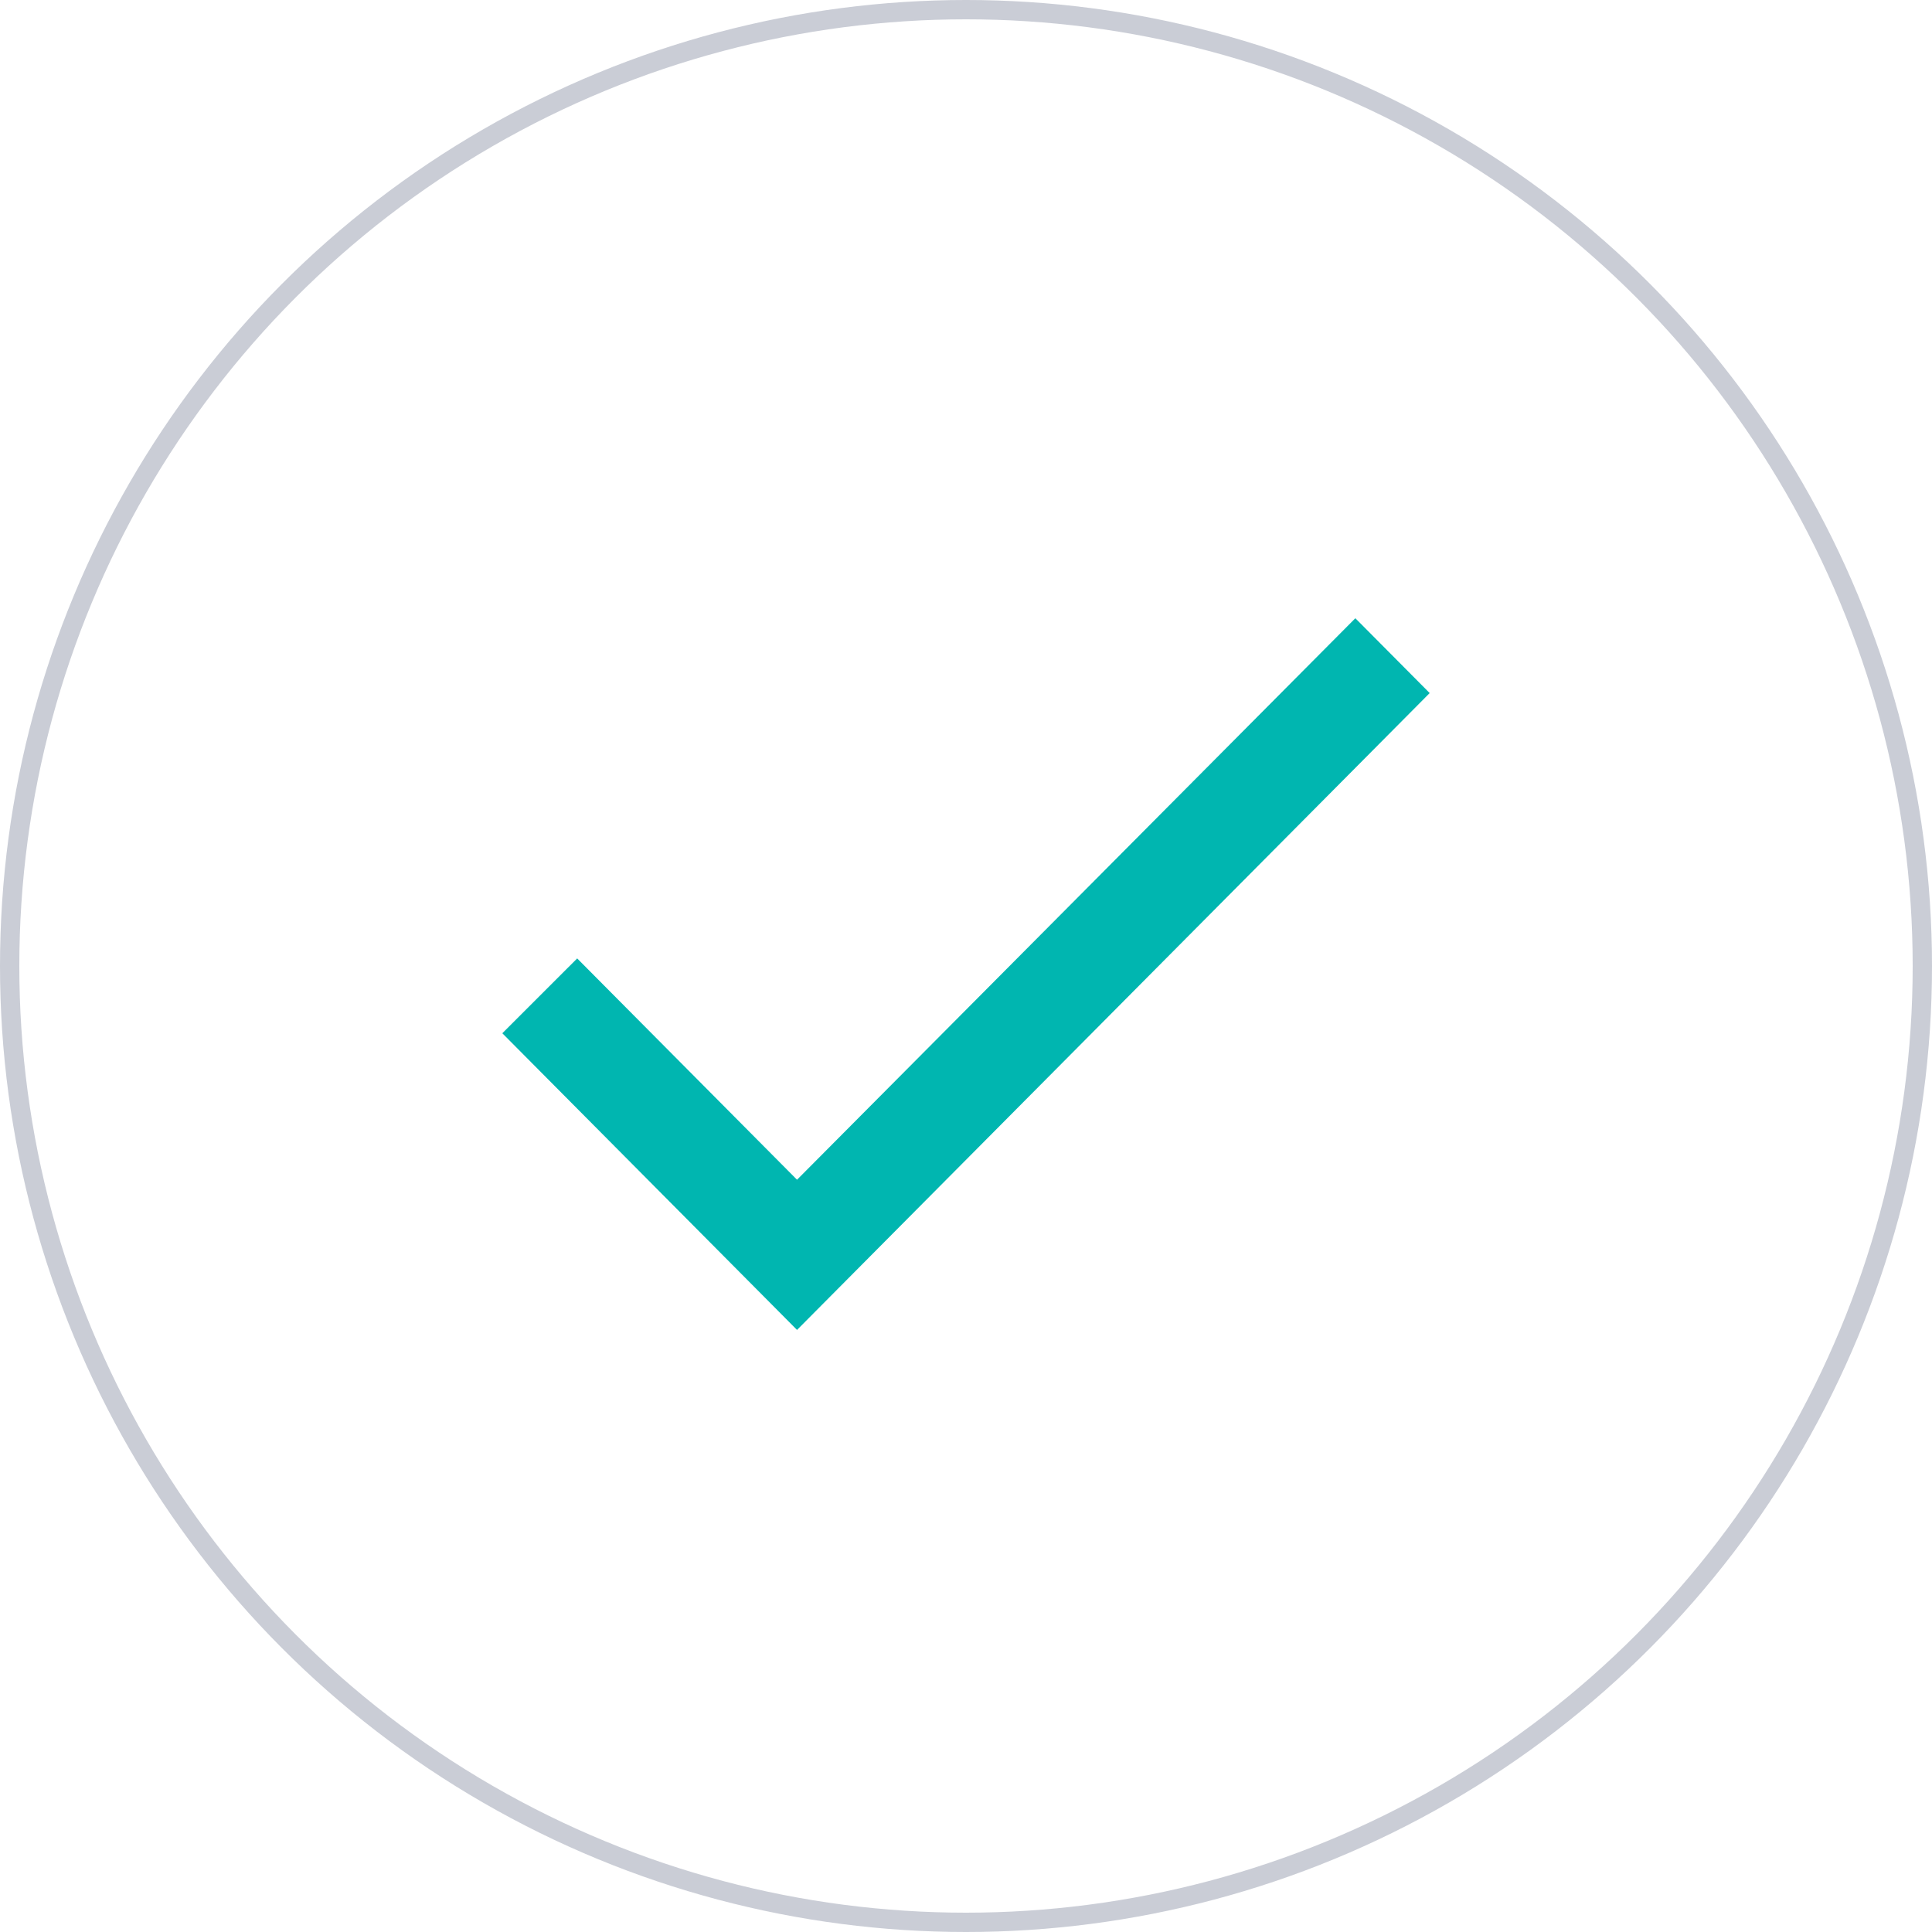 <svg width="100" height="100" viewBox="0 0 100 100" fill="none" xmlns="http://www.w3.org/2000/svg">
<g id="Thanks icon">
<path id="Vector" d="M41.254 61.063L29.875 49.608L26 53.481L41.254 68.837L74 35.873L70.152 32L41.254 61.063Z" fill="#00B6B0"/>
<circle id="Ellipse 41" cx="50" cy="50" r="49.5" stroke="#CACDD6"/>
</g>
</svg>
